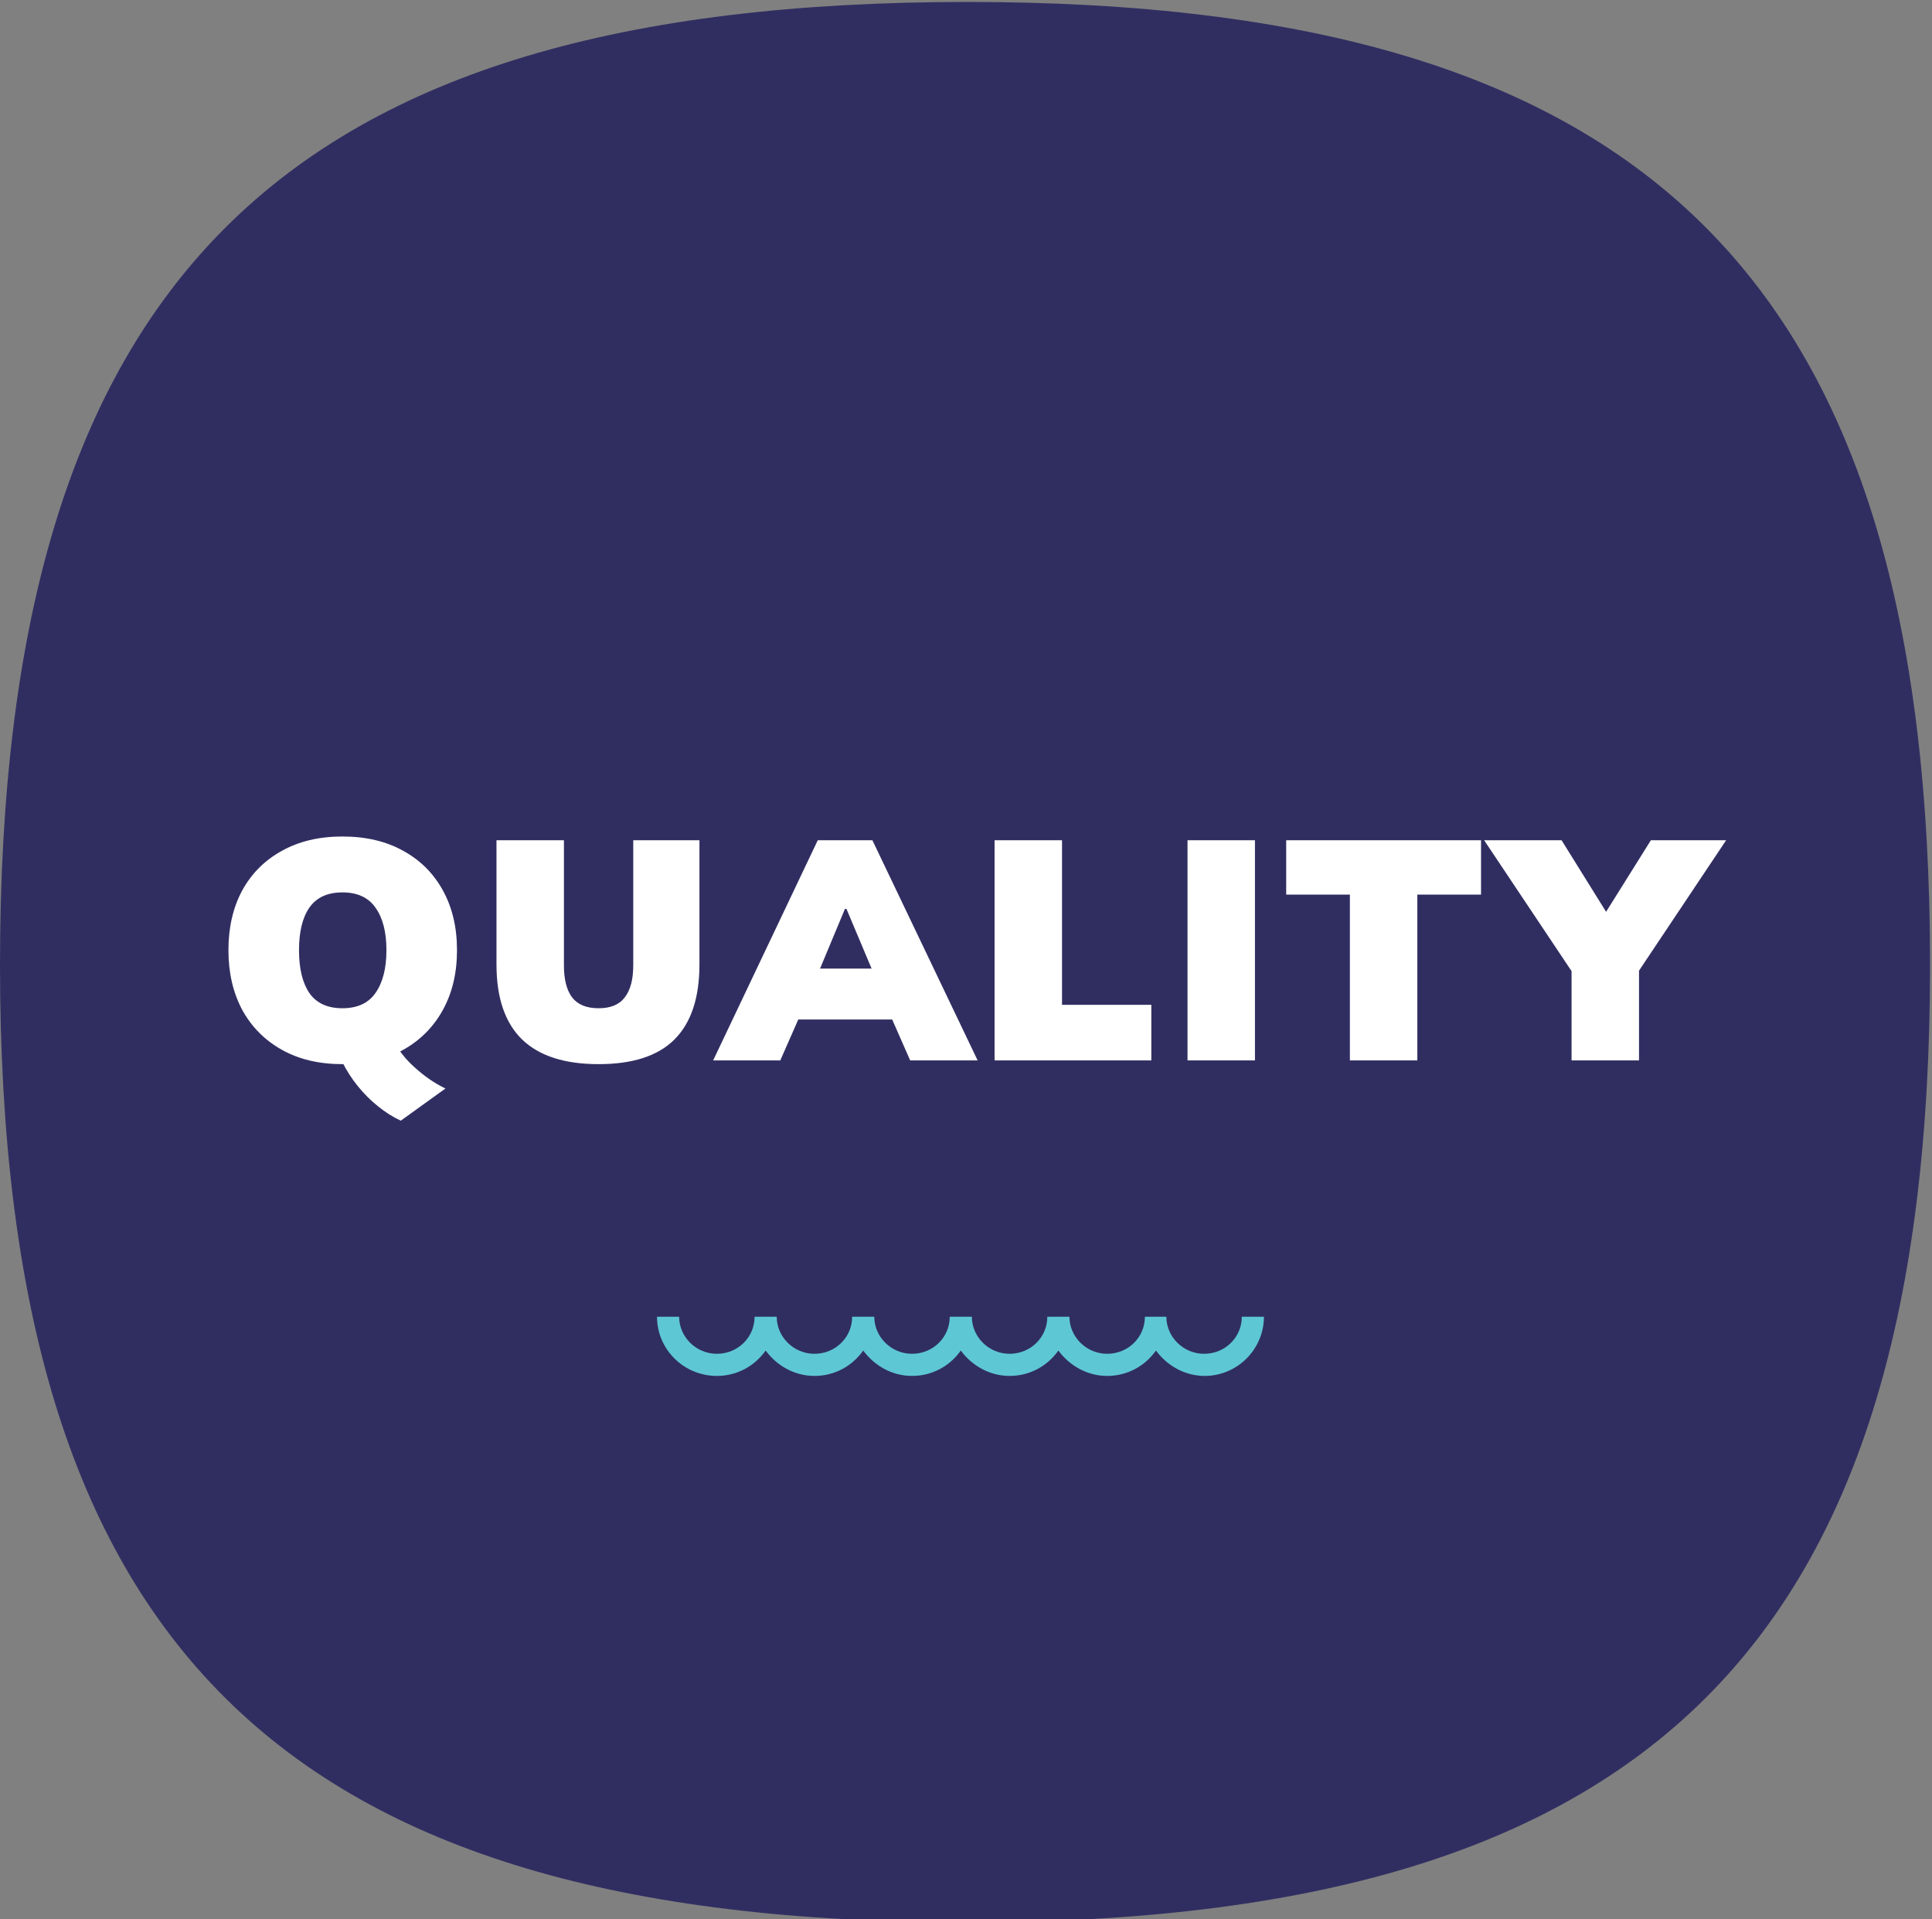 <?xml version="1.0" encoding="UTF-8"?>
<svg xmlns="http://www.w3.org/2000/svg" width="297" height="295" viewBox="0 0 297 295" fill="none">
  <rect x="0" y="0" width="297" height="295" fill="#808080" stroke="none"/>
  <path d="M148.7 0.3C43.1 0.3 0 43.2 0 148.3C0 252.9 43.1 295.5 148.7 295.5C253.8 295.5 296.7 252.8 296.7 148.3C296.7 43.1 253.8 0.3 148.7 0.3Z" fill="#302E61"></path>
  <path d="M61.613 172.264C60.429 171.72 59.261 170.984 58.109 170.056C56.989 169.16 55.949 168.12 54.989 166.936C54.061 165.784 53.277 164.568 52.637 163.288L60.365 159.64C61.101 161.24 62.221 162.712 63.725 164.056C65.229 165.432 66.813 166.52 68.477 167.32L61.613 172.264ZM35.117 146.056C35.117 142.568 35.821 139.512 37.229 136.888C38.669 134.264 40.701 132.232 43.325 130.792C45.949 129.32 49.053 128.584 52.637 128.584C56.253 128.584 59.373 129.32 61.997 130.792C64.621 132.232 66.653 134.264 68.093 136.888C69.533 139.512 70.253 142.568 70.253 146.056C70.253 149.544 69.533 152.6 68.093 155.224C66.653 157.848 64.621 159.896 61.997 161.368C59.373 162.84 56.253 163.576 52.637 163.576C49.053 163.576 45.949 162.84 43.325 161.368C40.701 159.896 38.669 157.848 37.229 155.224C35.821 152.568 35.117 149.512 35.117 146.056ZM45.965 146.056C45.965 148.872 46.493 151.064 47.549 152.632C48.637 154.2 50.333 154.984 52.637 154.984C54.941 154.984 56.637 154.2 57.725 152.632C58.845 151.032 59.405 148.84 59.405 146.056C59.405 143.272 58.845 141.096 57.725 139.528C56.637 137.96 54.941 137.176 52.637 137.176C50.333 137.176 48.637 137.96 47.549 139.528C46.493 141.064 45.965 143.24 45.965 146.056ZM92.019 163.576C86.802 163.576 82.882 162.312 80.258 159.784C77.635 157.224 76.323 153.384 76.323 148.264V129.16H86.691V148.408C86.691 150.552 87.106 152.184 87.939 153.304C88.802 154.424 90.162 154.984 92.019 154.984C93.874 154.984 95.219 154.424 96.05 153.304C96.915 152.184 97.347 150.552 97.347 148.408V129.16H107.523V148.264C107.523 153.384 106.243 157.224 103.682 159.784C101.154 162.312 97.266 163.576 92.019 163.576ZM109.631 163L125.711 129.16H134.111L150.287 163H139.919L135.887 153.832L139.775 156.712H120.143L123.983 153.832L119.951 163H109.631ZM129.887 139.72L124.943 151.576L123.503 148.888H136.415L135.119 151.576L130.127 139.72H129.887ZM152.893 163V129.16H163.261V154.456H176.989V163H152.893ZM182.552 163V129.16H192.92V163H182.552ZM207.514 163V137.512H197.722V129.16H227.674V137.512H217.882V163H207.514ZM241.592 163V146.728L243.608 152.296L228.152 129.16H240.056L247.88 141.736H245.912L253.784 129.16H265.352L249.896 152.296L251.96 146.728V163H241.592Z" fill="white"></path>
  <path d="M190.9 202.4C190.9 205.6 188.3 208.1 185.1 208.1C181.9 208.1 179.3 205.5 179.3 202.4H176C176 205.6 173.4 208.1 170.2 208.1C167 208.1 164.4 205.5 164.4 202.4H161C161 205.6 158.4 208.1 155.2 208.1C152 208.1 149.4 205.5 149.4 202.4H146C146 205.6 143.4 208.1 140.2 208.1C137 208.1 134.4 205.5 134.4 202.4H131C131 205.6 128.4 208.1 125.2 208.1C122 208.1 119.4 205.5 119.4 202.4H116C116 205.6 113.4 208.1 110.2 208.1C107 208.1 104.4 205.5 104.4 202.4H101C101 207.4 105.1 211.5 110.2 211.5C113.3 211.5 116 210 117.7 207.6C119.4 209.9 122.1 211.5 125.2 211.5C128.3 211.5 131 210 132.7 207.6C134.4 209.9 137.1 211.5 140.2 211.5C143.3 211.5 146 210 147.7 207.6C149.4 209.9 152.1 211.5 155.2 211.5C158.3 211.5 161 210 162.7 207.6C164.4 209.9 167.1 211.5 170.2 211.5C173.3 211.5 176 210 177.7 207.6C179.4 209.9 182.1 211.5 185.2 211.5C190.2 211.5 194.3 207.4 194.3 202.4H190.9Z" fill="#5EC7D4"></path>
</svg>
